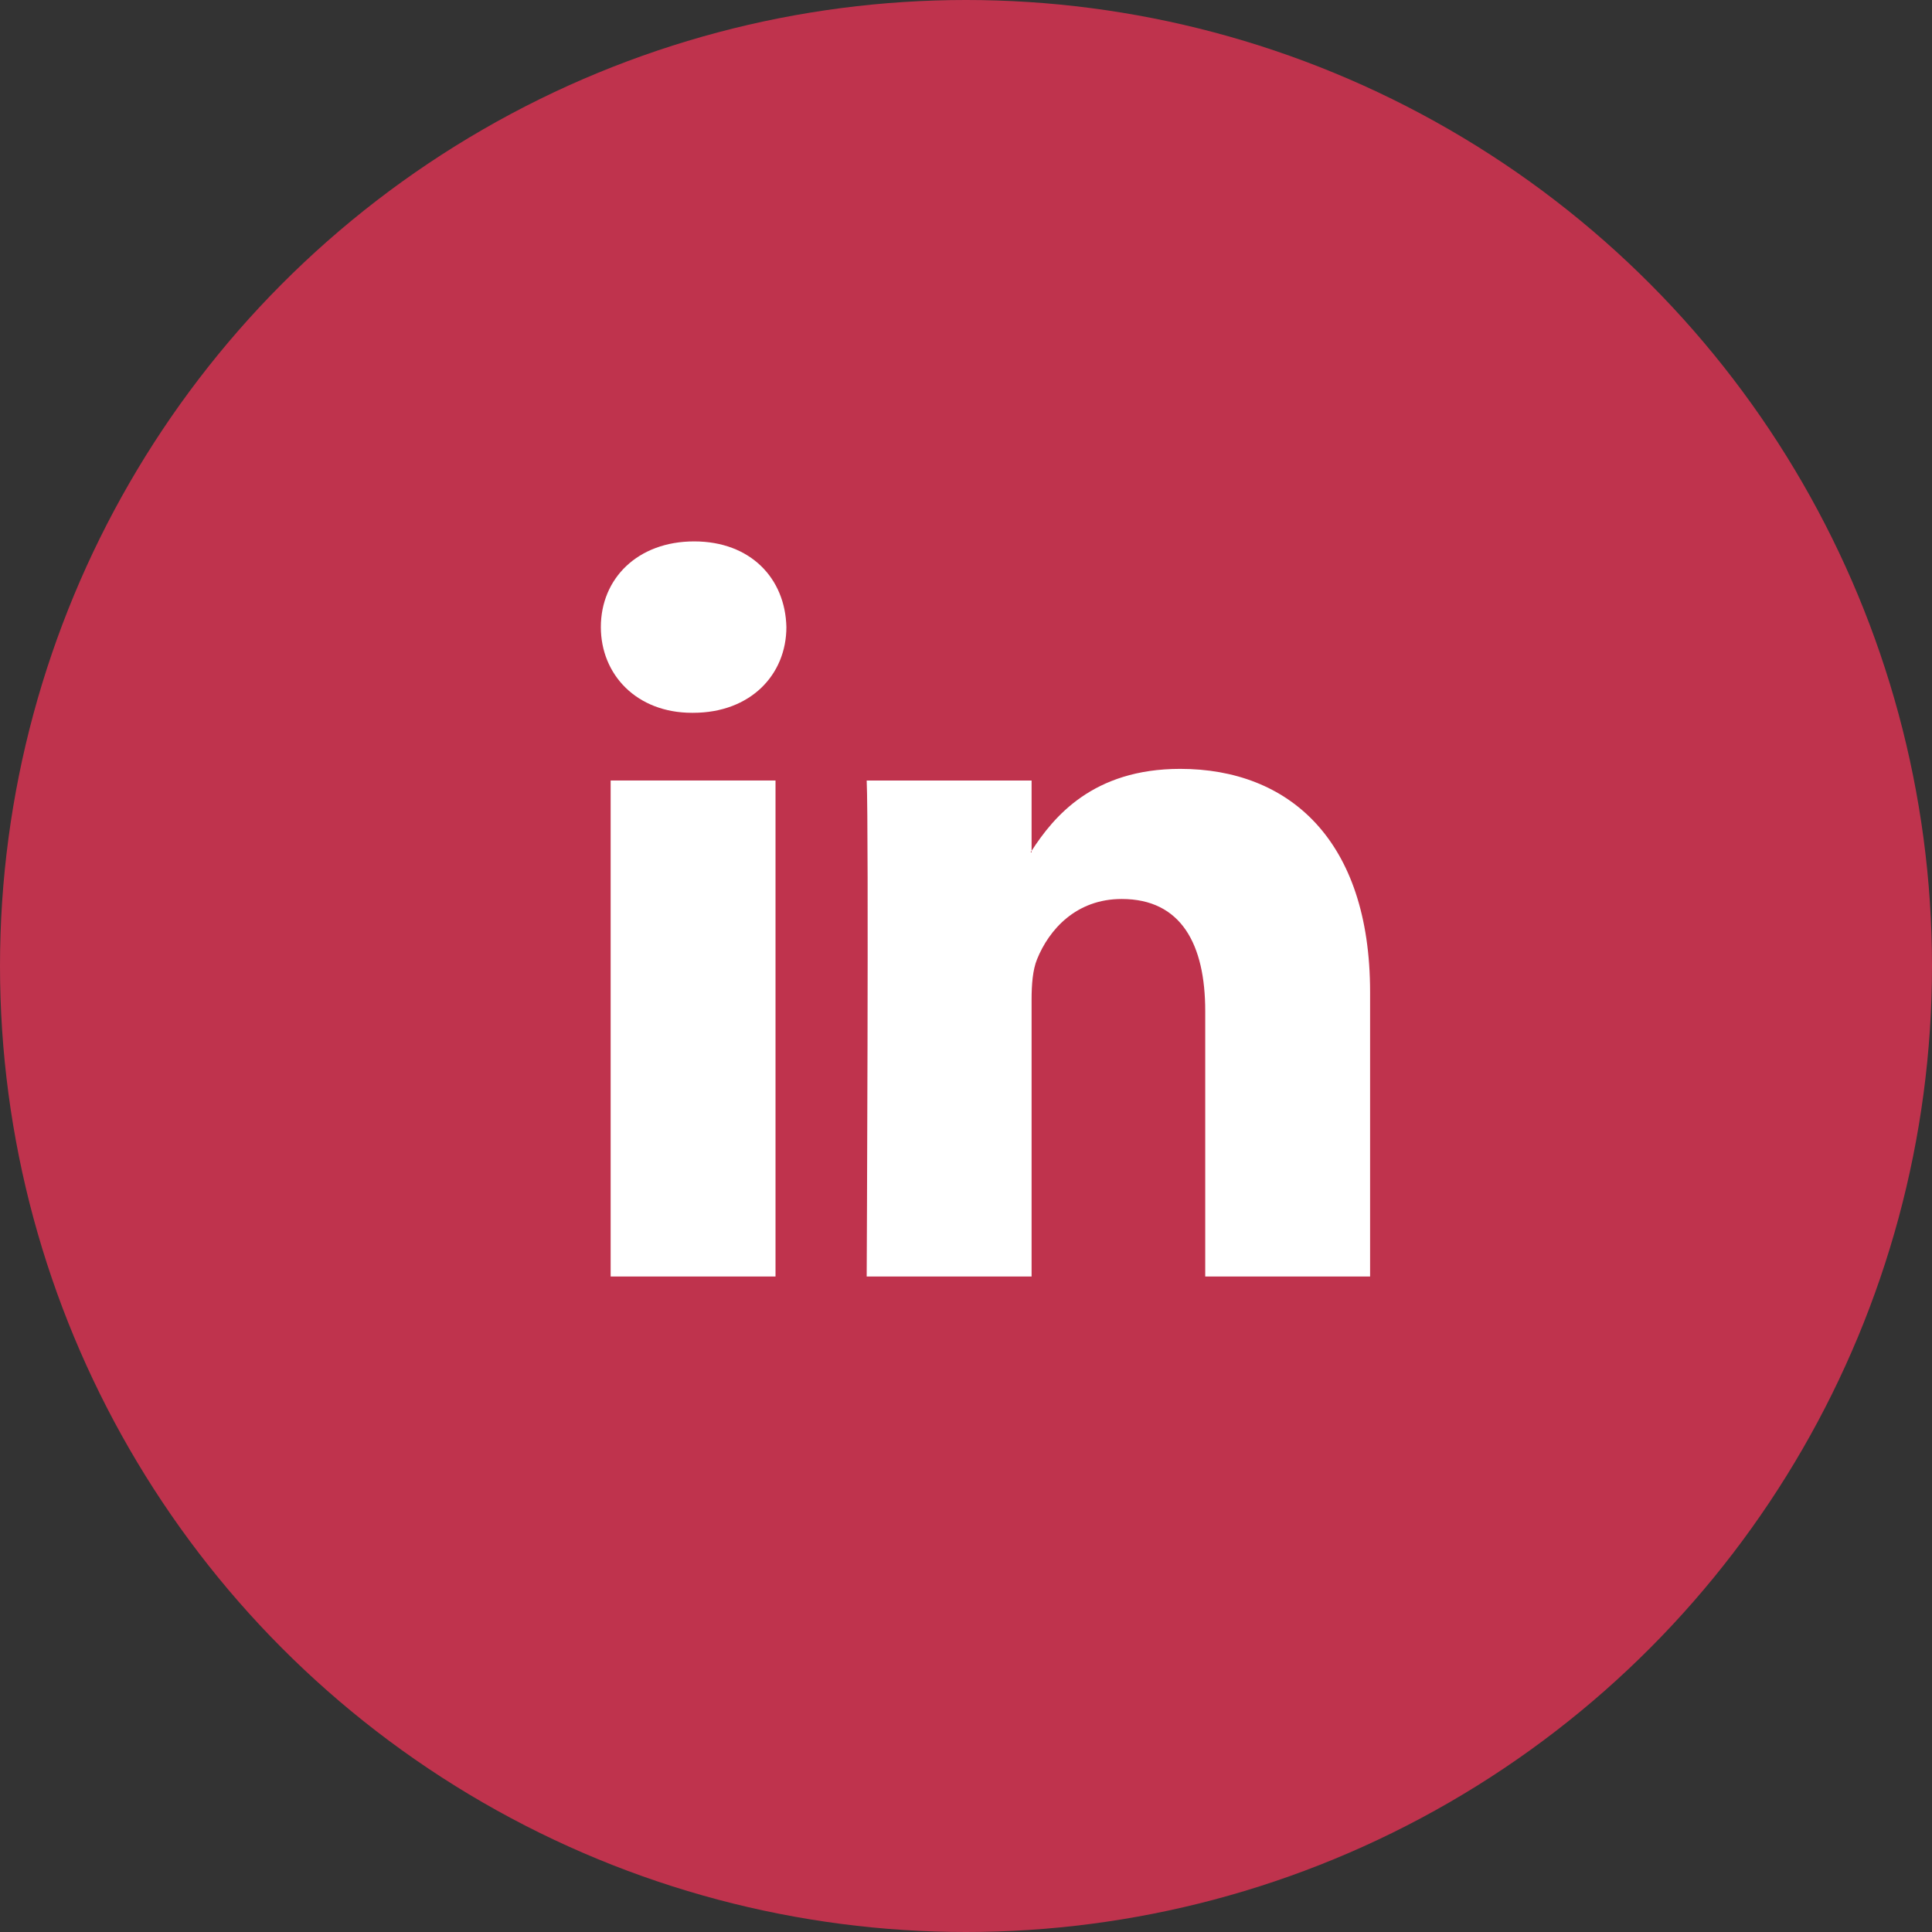 <svg width="57" height="57" viewBox="0 0 57 57" fill="none" xmlns="http://www.w3.org/2000/svg">
<rect x="0" y="0" width="57" height="57" fill="#333333" stroke="none"/>
<circle cx="28.5" cy="28.5" r="28.5" fill="#BF334D"/>
<path d="M22.88 23.027H18.016V37.661H22.88V23.027Z" fill="white"/>
<path d="M20.48 15.973C18.816 15.973 17.727 17.065 17.727 18.5C17.727 19.905 18.784 21.03 20.416 21.03H20.448C22.145 21.03 23.201 19.905 23.201 18.5C23.168 17.065 22.145 15.973 20.48 15.973Z" fill="white"/>
<path d="M34.82 22.684C32.236 22.684 31.081 24.106 30.435 25.102V25.149H30.404C30.413 25.134 30.426 25.117 30.435 25.102V23.028H25.57C25.635 24.401 25.57 37.661 25.57 37.661H30.435V29.488C30.435 29.05 30.468 28.615 30.596 28.302C30.949 27.427 31.749 26.523 33.093 26.523C34.854 26.523 35.558 27.865 35.558 29.832V37.661H40.422V29.27C40.422 24.775 38.022 22.684 34.82 22.684Z" fill="white"/>
</svg>
